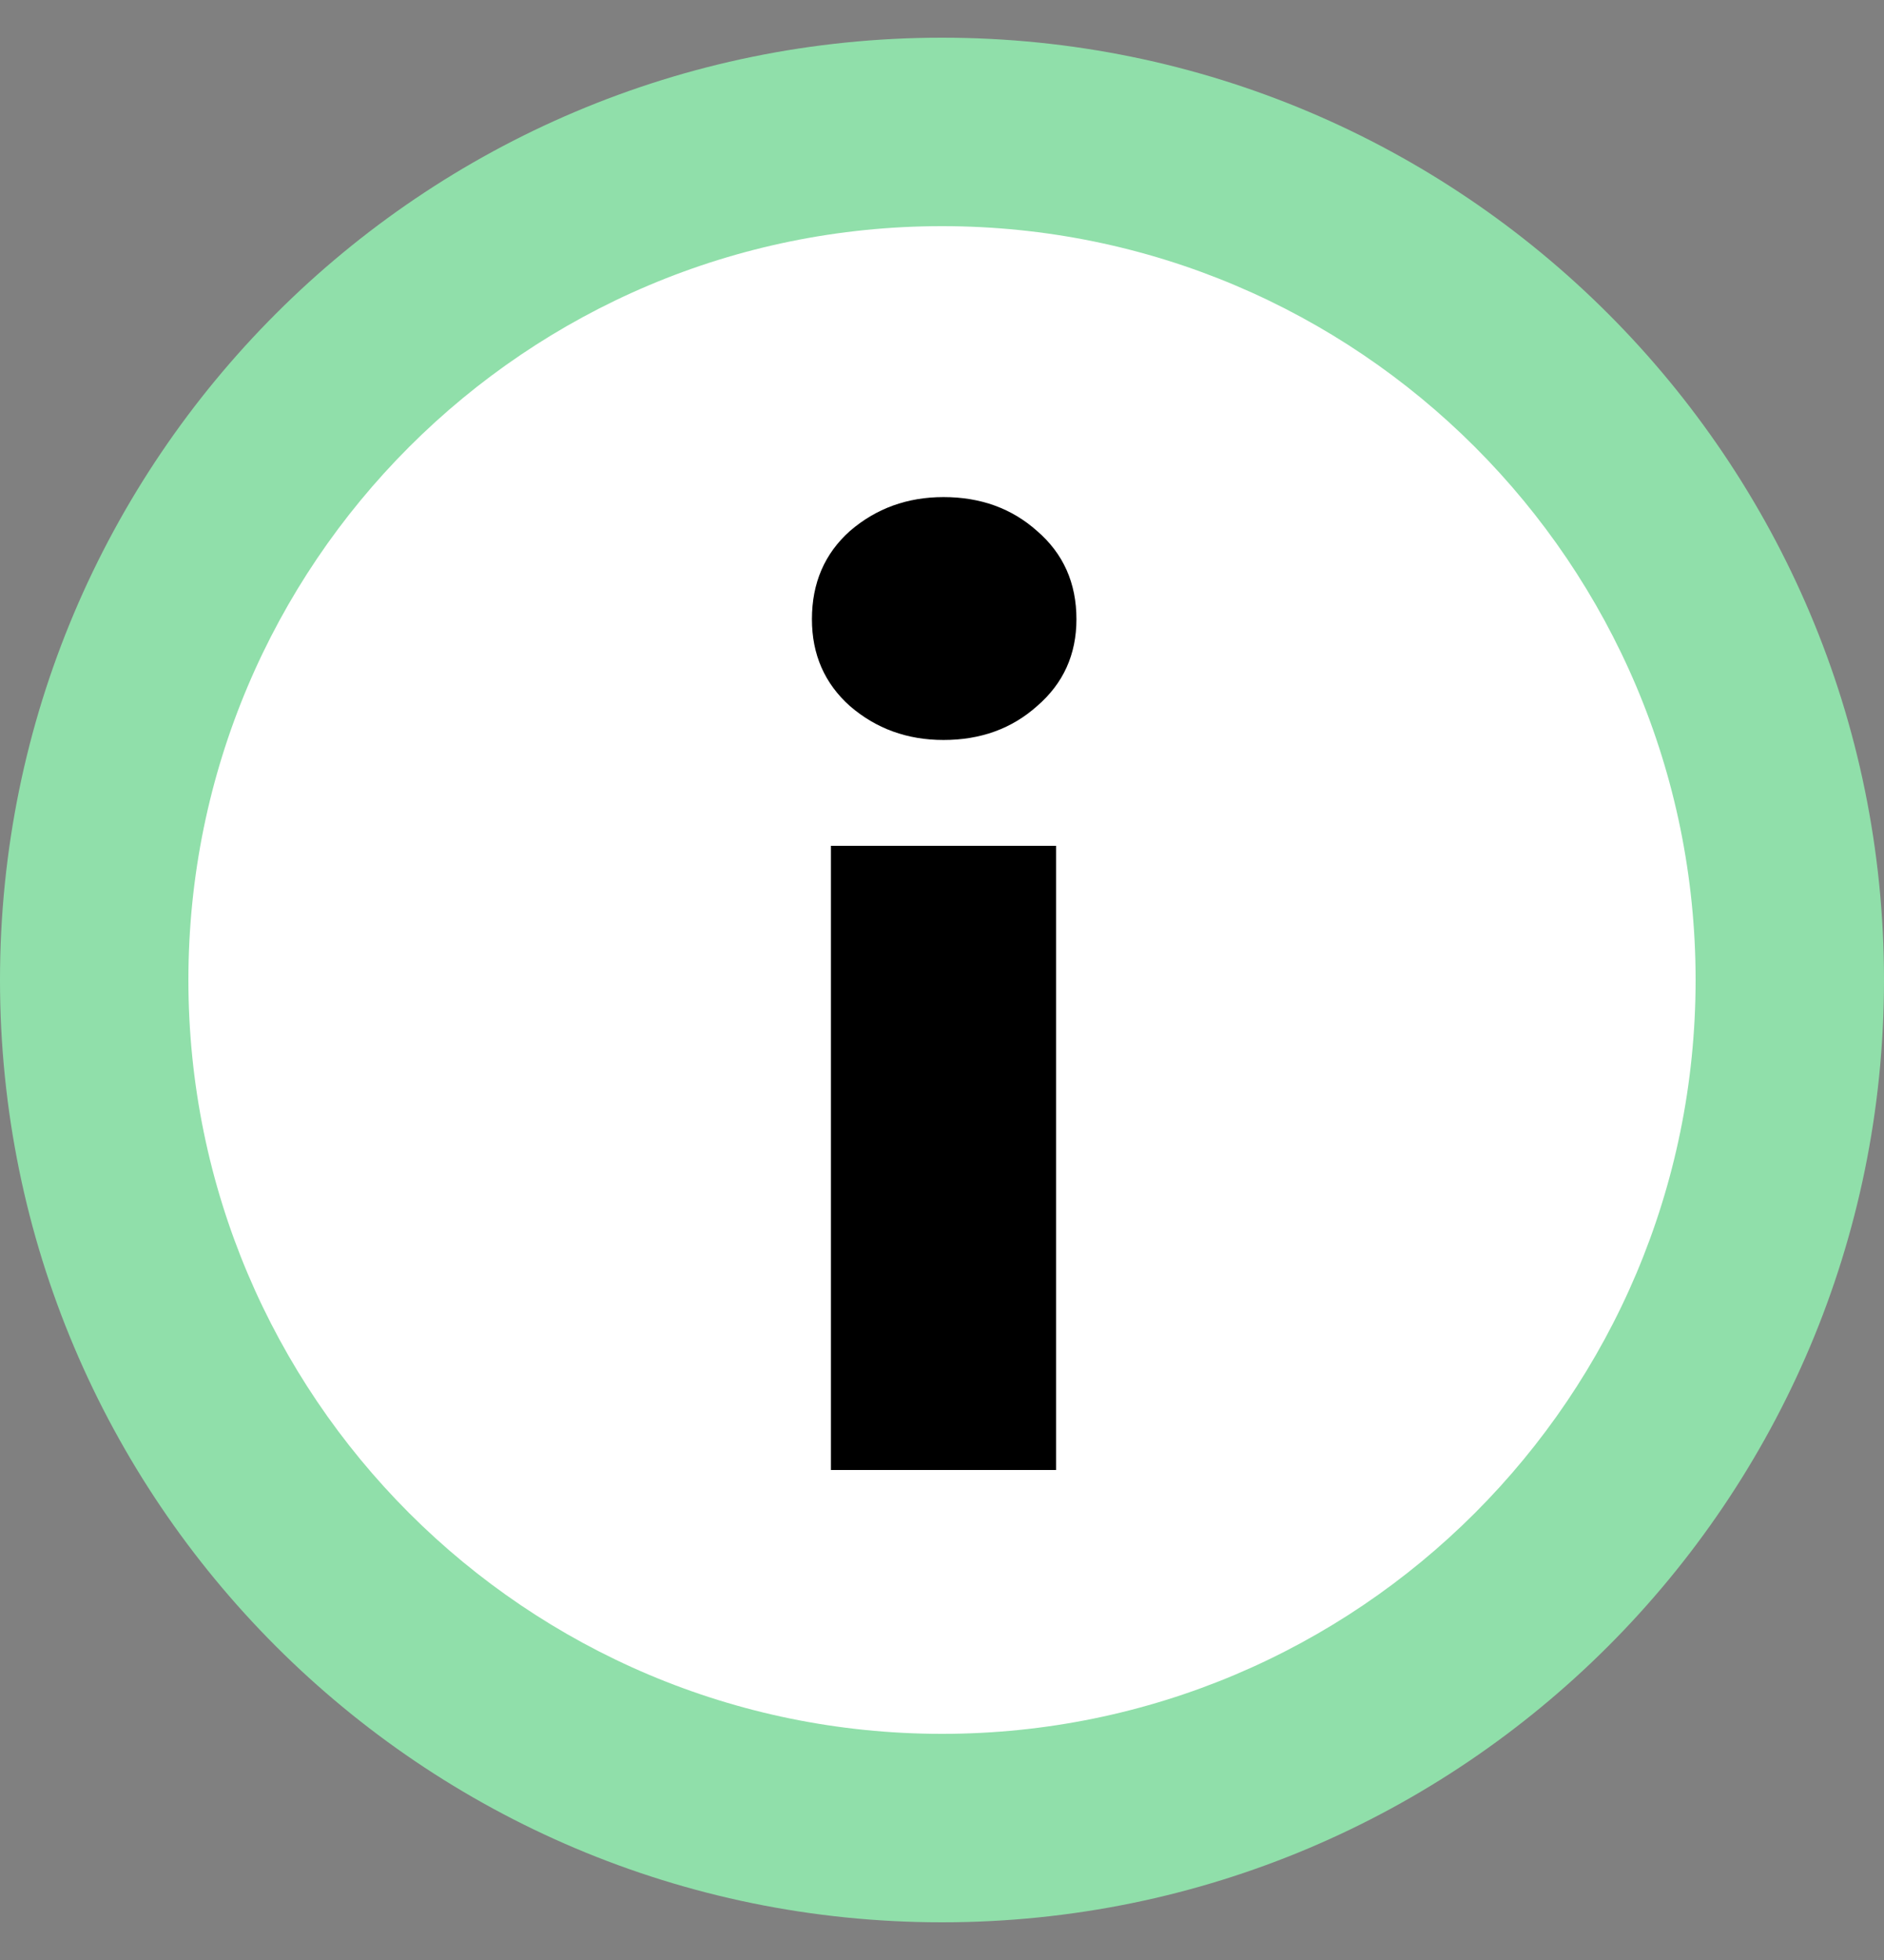 <svg width="50" height="52" viewBox="0 0 50 52" fill="none" xmlns="http://www.w3.org/2000/svg">
<rect x="0" y="0" width="50" height="52" fill="#808080" stroke="none"/>
<path d="M50 26C50 39.807 38.807 51 25 51C11.193 51 0 39.807 0 26C0 12.193 11.193 1 25 1C38.807 1 50 12.193 50 26Z" fill="#90DFAA"/>
<path d="M45 26C45 37.046 36.046 46 25 46C13.954 46 5 37.046 5 26C5 14.954 13.954 6 25 6C36.046 6 45 14.954 45 26Z" fill="white"/>
<path d="M21.548 16.428C21.548 15.468 21.884 14.688 22.556 14.088C23.252 13.488 24.08 13.188 25.04 13.188C26.024 13.188 26.852 13.488 27.524 14.088C28.22 14.688 28.568 15.468 28.568 16.428C28.568 17.364 28.22 18.132 27.524 18.732C26.852 19.332 26.024 19.632 25.04 19.632C24.08 19.632 23.252 19.332 22.556 18.732C21.884 18.132 21.548 17.364 21.548 16.428ZM22.052 22.44H28.028V39H22.052V22.44Z" fill="black"/>
</svg>
